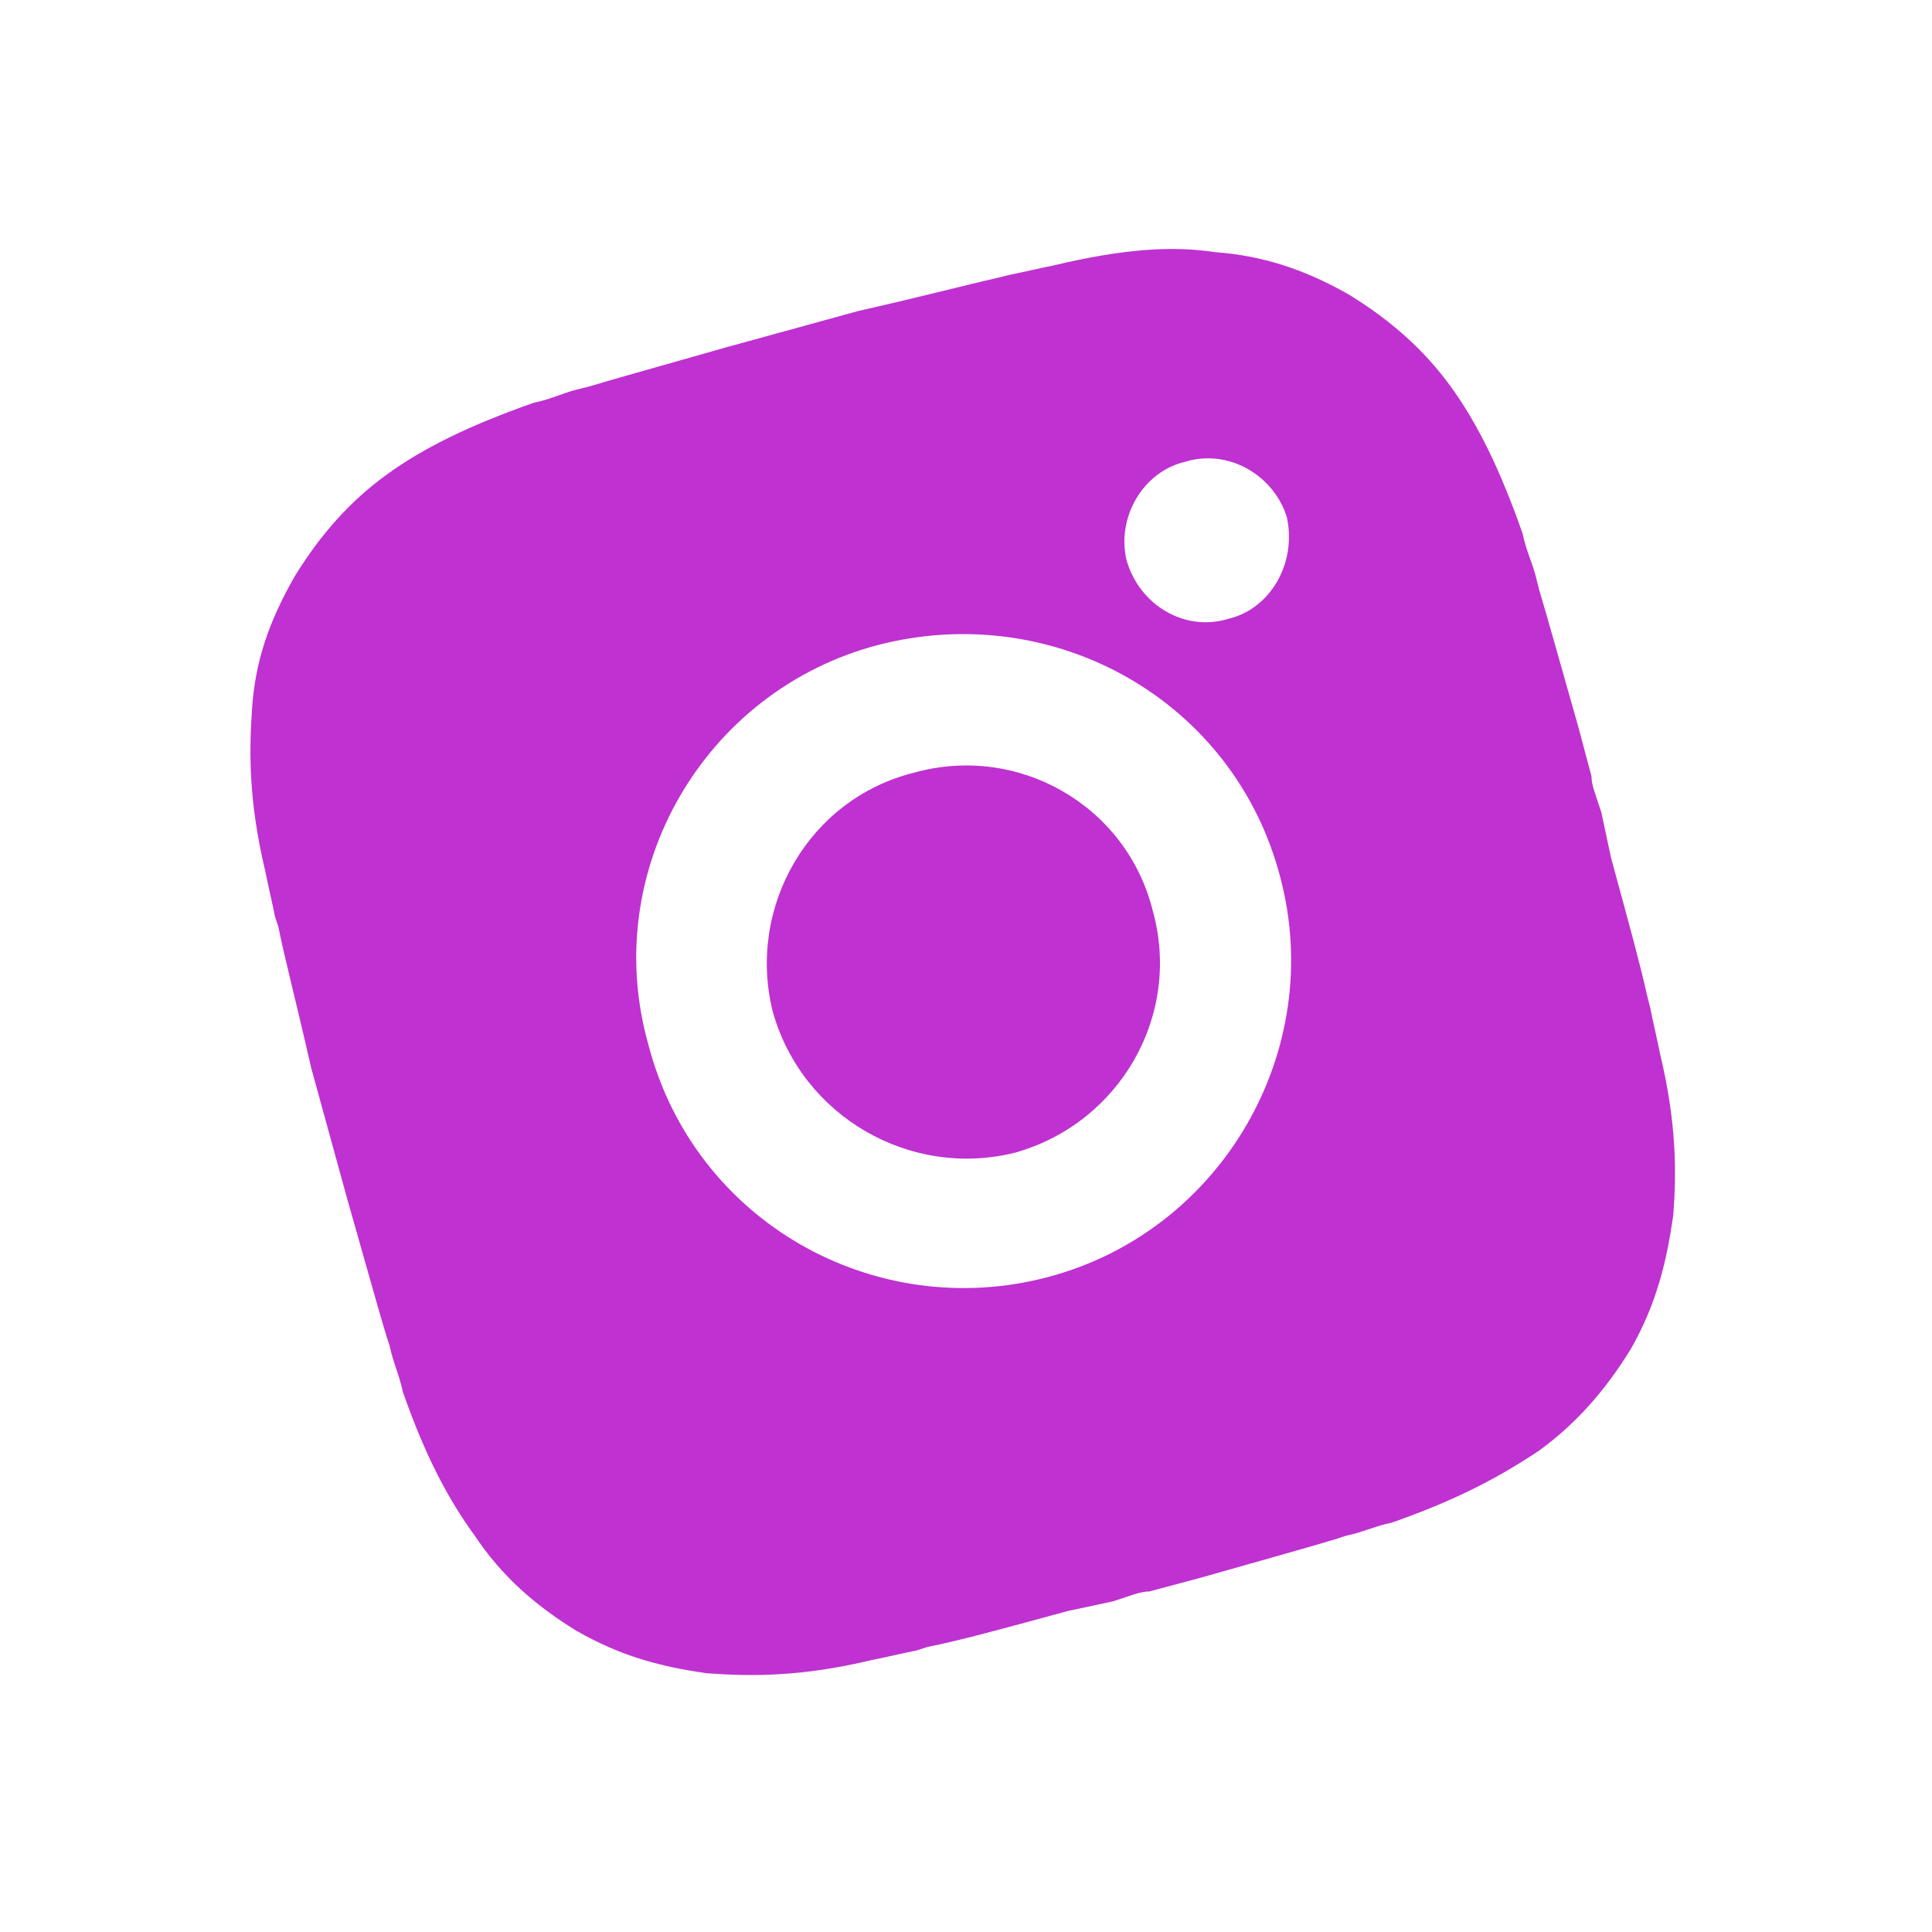 <svg xmlns="http://www.w3.org/2000/svg" viewBox="0 0 59 59" width="59" height="59"><defs><clipPath clipPathUnits="userSpaceOnUse" id="cp1"><path d="m0 12.42l46.36-12.42 12.43 46.36-46.37 12.43z"></path></clipPath></defs><style>.a{fill:#bf31d1}</style><g clip-path="url(#cp1)"><path fill-rule="evenodd" class="a" d="m26.2 9.5c2.2-0.5 3.3-0.8 4.2-1l0.4-0.1c0.5-0.1 0.9-0.2 1.4-0.3 2.1-0.5 3.6-0.6 4.9-0.4 1.4 0.1 2.7 0.5 4.1 1.3 1.3 0.8 2.3 1.7 3.1 2.8 0.8 1.1 1.5 2.5 2.2 4.5 0.1 0.5 0.3 0.9 0.4 1.3l0.1 0.4c0.3 1 0.6 2.1 1.2 4.2l0.4 1.5q0 0.2 0.1 0.5l0.2 0.6 0.3 1.4c0.6 2.2 0.9 3.3 1.1 4.2l0.1 0.4c0.1 0.5 0.2 0.9 0.3 1.4 0.5 2.1 0.5 3.6 0.4 4.9-0.2 1.4-0.5 2.7-1.3 4.1-0.8 1.3-1.7 2.3-2.8 3.1-1.2 0.8-2.5 1.5-4.5 2.2-0.5 0.1-0.9 0.3-1.4 0.4l-0.3 0.1c-1 0.3-2.1 0.6-4.2 1.2l-1.5 0.4q-0.2 0-0.5 0.1l-0.6 0.2-1.4 0.3c-2.2 0.6-3.3 0.9-4.3 1.1l-0.3 0.1c-0.5 0.1-0.9 0.2-1.4 0.3-2.1 0.5-3.6 0.5-5 0.4-1.4-0.2-2.6-0.5-4-1.3-1.3-0.8-2.3-1.7-3.1-2.9-0.8-1.1-1.5-2.4-2.2-4.4-0.1-0.5-0.3-0.9-0.4-1.4l-0.1-0.3c-0.3-1-0.6-2.1-1.2-4.2l-1.1-4c-0.5-2.2-0.8-3.3-1-4.3l-0.1-0.3c-0.1-0.5-0.2-0.9-0.3-1.4-0.5-2.1-0.5-3.6-0.4-5 0.1-1.4 0.5-2.6 1.3-4 0.8-1.3 1.7-2.3 2.8-3.1 1.1-0.8 2.5-1.5 4.5-2.2 0.5-0.1 0.9-0.3 1.3-0.4l0.4-0.1c1-0.3 2.1-0.6 4.2-1.2zm0.6 10.2c-5.3 1.4-8.5 6.9-7 12.2 1.4 5.4 6.9 8.5 12.2 7.1 5.3-1.4 8.5-6.9 7.1-12.2-1.4-5.4-6.9-8.5-12.3-7.1zm1.1 3.9c3.2-0.9 6.5 1 7.3 4.2 0.9 3.2-1 6.5-4.2 7.4-3.2 0.8-6.5-1.1-7.4-4.3-0.8-3.2 1.1-6.5 4.3-7.3zm8.3-9.5c-1.3 0.3-2.1 1.7-1.8 3 0.4 1.4 1.8 2.2 3.1 1.8 1.3-0.3 2.1-1.7 1.8-3.1-0.4-1.3-1.8-2.1-3.1-1.7z"></path></g></svg>